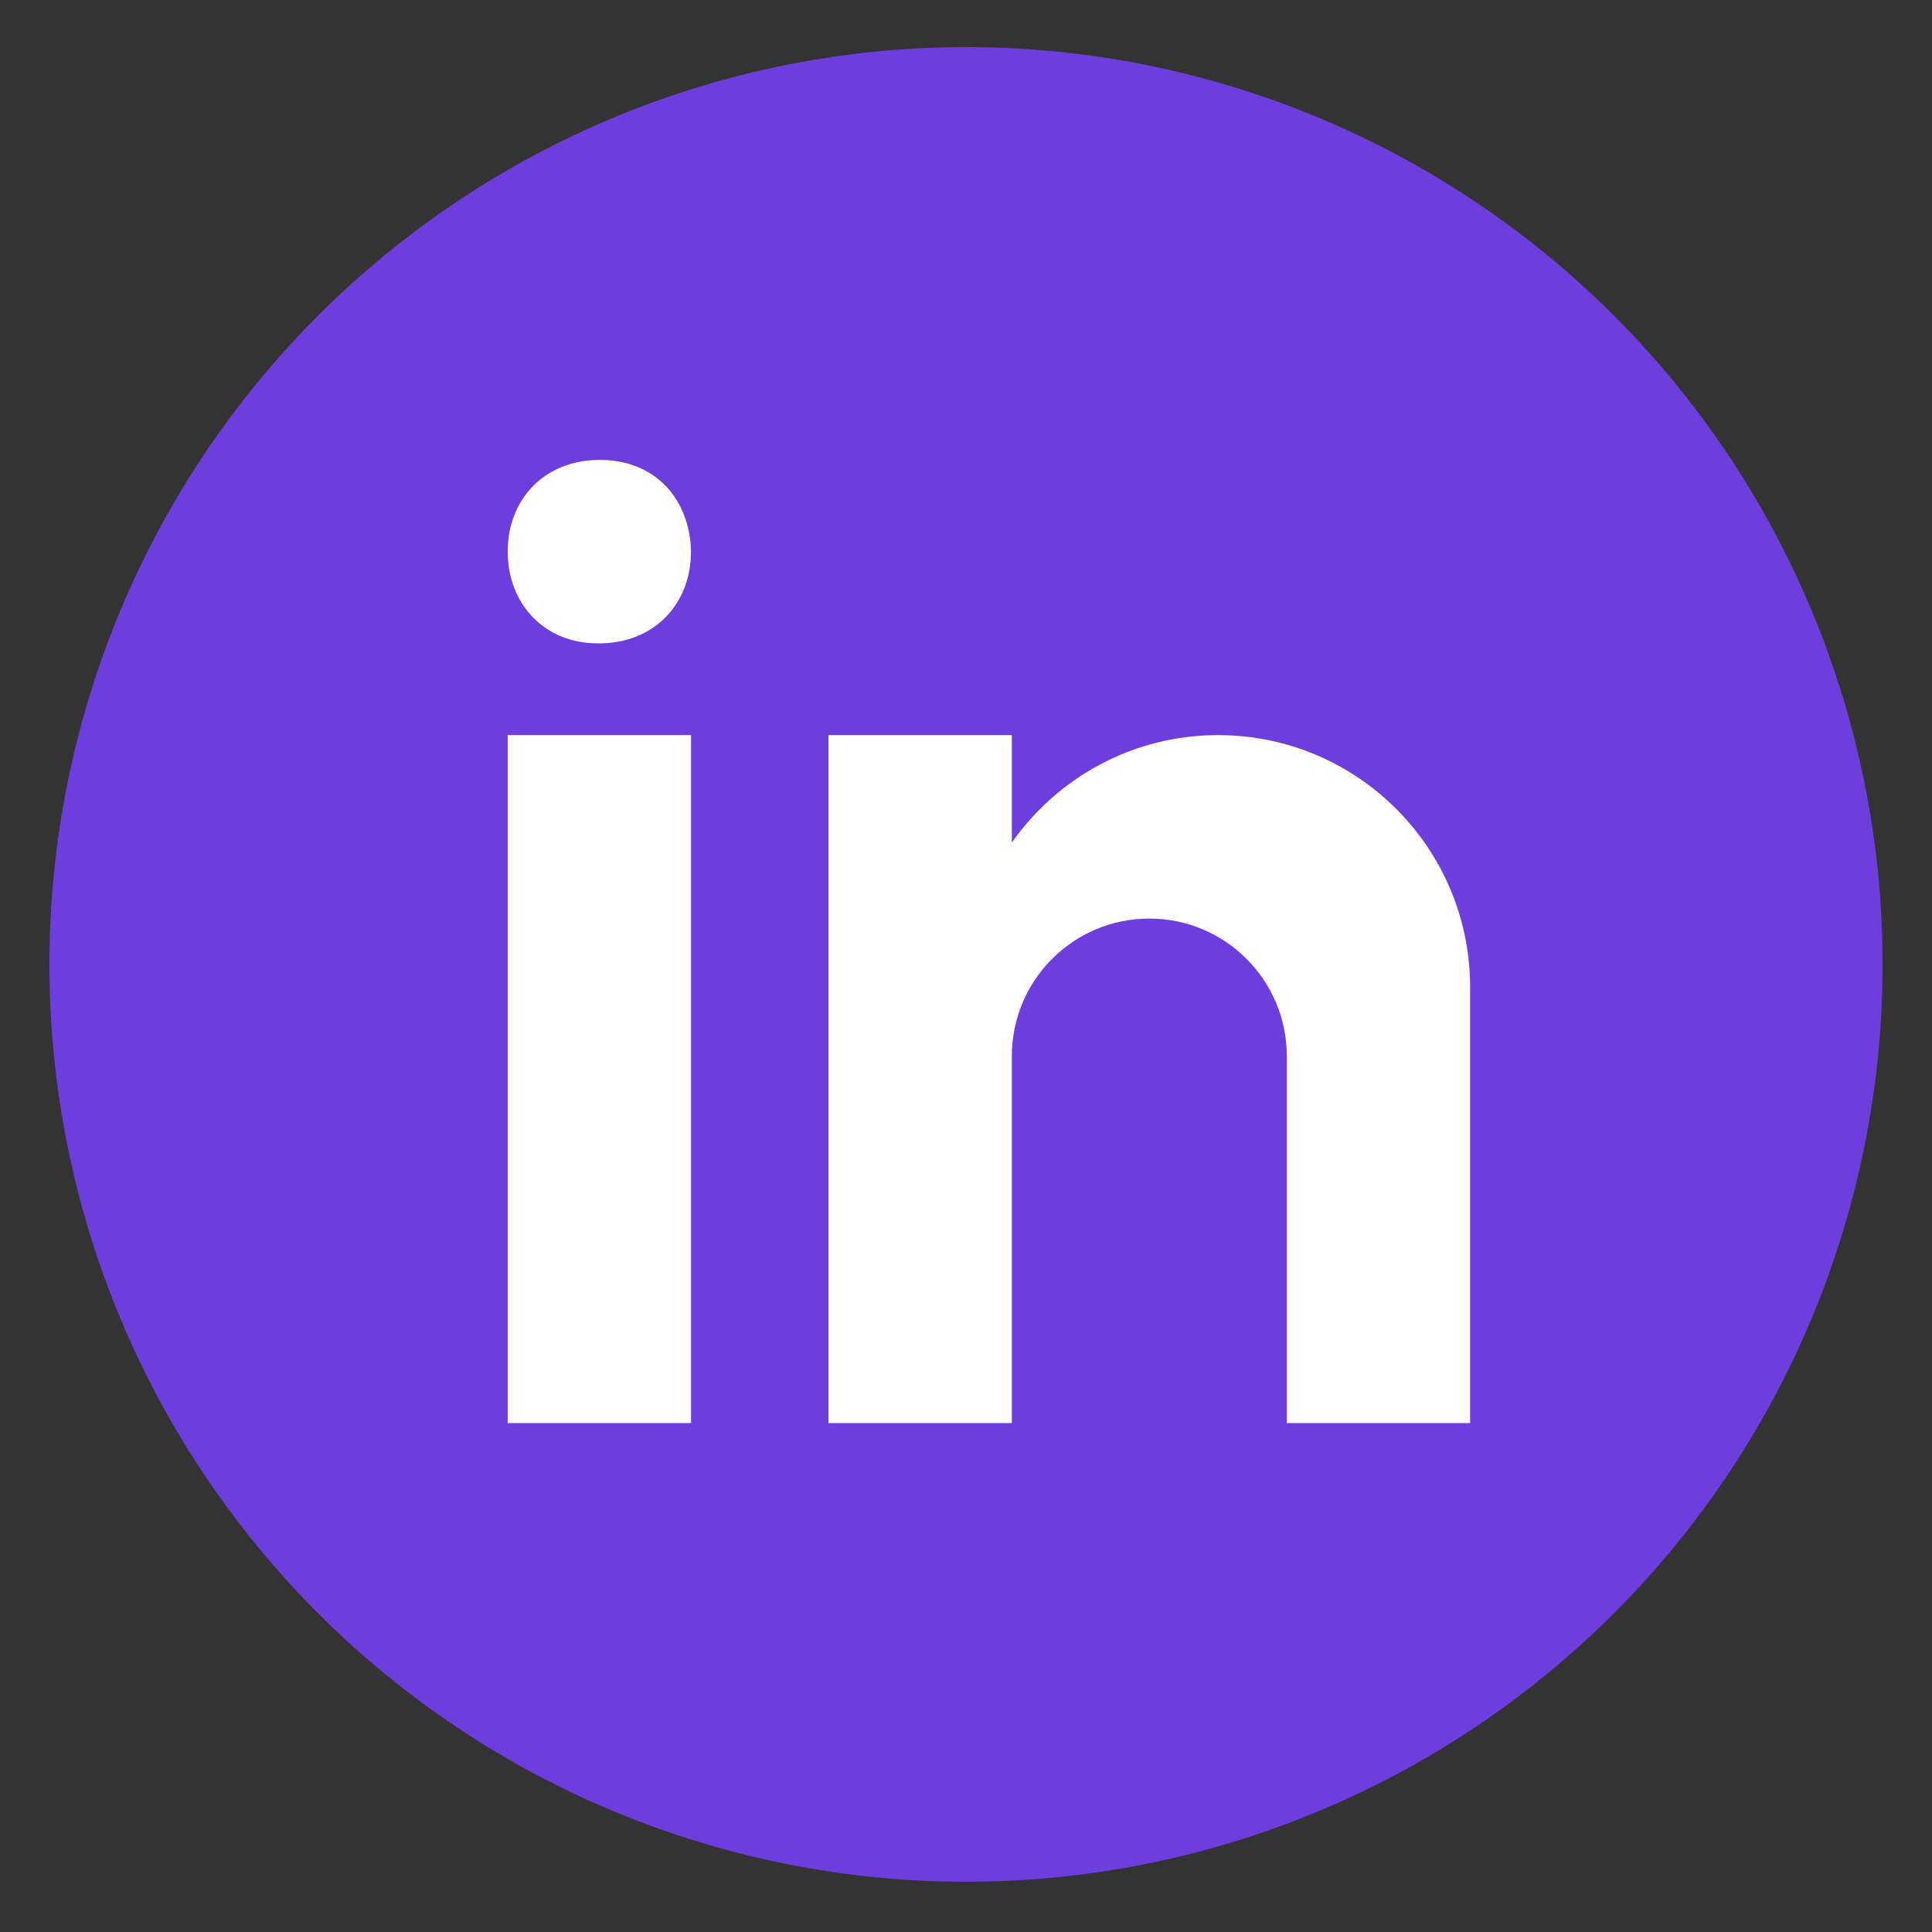 <?xml version="1.0" encoding="UTF-8"?>
<svg xmlns="http://www.w3.org/2000/svg" xmlns:xlink="http://www.w3.org/1999/xlink" width="375pt" height="375pt" viewBox="0 0 375 375" version="1.2">
<rect x="0" y="0" width="375" height="375" fill="#333333" stroke="none"/>
<defs>
<clipPath id="clip1">
  <path d="M 9 9.141 L 366 9.141 L 366 366 L 9 366 Z M 9 9.141 "/>
</clipPath>
</defs>
<g id="surface1">
<g clip-path="url(#clip1)" clip-rule="nonzero">
<path style=" stroke:none;fill-rule:nonzero;fill:rgb(42.749%,24.309%,86.67%);fill-opacity:1;" d="M 187.5 9.141 C 184.59 9.141 181.68 9.211 178.77 9.355 C 175.863 9.5 172.961 9.711 170.062 9.996 C 167.164 10.285 164.273 10.641 161.395 11.066 C 158.516 11.496 155.645 11.992 152.789 12.562 C 149.934 13.129 147.094 13.77 144.27 14.477 C 141.445 15.184 138.641 15.961 135.855 16.809 C 133.066 17.652 130.305 18.566 127.562 19.551 C 124.82 20.531 122.105 21.578 119.414 22.695 C 116.727 23.809 114.062 24.988 111.434 26.234 C 108.801 27.48 106.199 28.793 103.633 30.164 C 101.062 31.539 98.531 32.977 96.035 34.473 C 93.535 35.973 91.078 37.531 88.656 39.148 C 86.234 40.766 83.855 42.445 81.516 44.18 C 79.176 45.918 76.883 47.707 74.633 49.559 C 72.383 51.406 70.176 53.309 68.02 55.266 C 65.863 57.223 63.754 59.23 61.695 61.293 C 59.637 63.352 57.629 65.461 55.676 67.621 C 53.719 69.781 51.816 71.984 49.969 74.238 C 48.121 76.492 46.332 78.789 44.598 81.129 C 42.863 83.469 41.188 85.852 39.57 88.273 C 37.953 90.695 36.395 93.156 34.898 95.656 C 33.402 98.156 31.965 100.691 30.594 103.262 C 29.223 105.832 27.91 108.434 26.668 111.066 C 25.422 113.703 24.242 116.363 23.129 119.059 C 22.016 121.75 20.965 124.469 19.984 127.211 C 19.004 129.953 18.09 132.719 17.246 135.508 C 16.402 138.297 15.625 141.105 14.918 143.934 C 14.211 146.758 13.57 149.602 13.004 152.457 C 12.438 155.316 11.938 158.188 11.512 161.07 C 11.082 163.953 10.727 166.844 10.441 169.742 C 10.156 172.645 9.941 175.547 9.801 178.457 C 9.656 181.371 9.586 184.281 9.586 187.195 C 9.586 190.109 9.656 193.023 9.801 195.934 C 9.941 198.844 10.156 201.746 10.441 204.648 C 10.727 207.547 11.082 210.438 11.512 213.32 C 11.938 216.203 12.438 219.074 13.004 221.934 C 13.57 224.789 14.211 227.633 14.918 230.461 C 15.625 233.285 16.402 236.094 17.246 238.883 C 18.09 241.672 19.004 244.438 19.984 247.18 C 20.965 249.926 22.016 252.641 23.129 255.336 C 24.242 258.027 25.422 260.691 26.668 263.324 C 27.91 265.957 29.223 268.559 30.594 271.129 C 31.965 273.699 33.402 276.234 34.898 278.734 C 36.395 281.234 37.953 283.695 39.57 286.117 C 41.188 288.539 42.863 290.922 44.598 293.262 C 46.332 295.602 48.121 297.898 49.969 300.152 C 51.816 302.406 53.719 304.609 55.676 306.77 C 57.629 308.93 59.637 311.039 61.695 313.098 C 63.754 315.16 65.863 317.168 68.02 319.125 C 70.176 321.082 72.383 322.984 74.633 324.832 C 76.883 326.684 79.176 328.473 81.516 330.211 C 83.855 331.945 86.234 333.625 88.656 335.242 C 91.078 336.863 93.535 338.422 96.035 339.918 C 98.531 341.418 101.062 342.852 103.633 344.227 C 106.199 345.598 108.801 346.91 111.434 348.156 C 114.062 349.402 116.727 350.582 119.414 351.695 C 122.105 352.812 124.82 353.859 127.562 354.844 C 130.305 355.824 133.066 356.738 135.855 357.582 C 138.641 358.43 141.445 359.207 144.27 359.914 C 147.094 360.621 149.934 361.262 152.789 361.828 C 155.645 362.398 158.516 362.895 161.395 363.324 C 164.273 363.75 167.164 364.105 170.062 364.395 C 172.961 364.68 175.863 364.895 178.77 365.035 C 181.68 365.18 184.59 365.25 187.5 365.25 C 190.41 365.25 193.32 365.18 196.23 365.035 C 199.137 364.895 202.039 364.68 204.938 364.395 C 207.836 364.105 210.727 363.75 213.605 363.324 C 216.484 362.895 219.355 362.398 222.211 361.828 C 225.066 361.262 227.906 360.621 230.73 359.914 C 233.555 359.207 236.359 358.43 239.145 357.582 C 241.934 356.738 244.695 355.824 247.438 354.844 C 250.18 353.859 252.895 352.812 255.586 351.695 C 258.273 350.582 260.938 349.402 263.566 348.156 C 266.199 346.91 268.801 345.598 271.367 344.227 C 273.938 342.852 276.469 341.418 278.965 339.918 C 281.465 338.422 283.922 336.863 286.344 335.242 C 288.766 333.625 291.145 331.945 293.484 330.211 C 295.824 328.473 298.117 326.684 300.367 324.832 C 302.617 322.984 304.824 321.082 306.98 319.125 C 309.137 317.168 311.246 315.16 313.305 313.098 C 315.363 311.039 317.371 308.93 319.324 306.77 C 321.281 304.609 323.184 302.406 325.031 300.152 C 326.879 297.898 328.668 295.602 330.402 293.262 C 332.137 290.922 333.812 288.539 335.43 286.117 C 337.047 283.695 338.605 281.234 340.102 278.734 C 341.598 276.234 343.035 273.699 344.406 271.129 C 345.777 268.559 347.09 265.957 348.332 263.324 C 349.578 260.691 350.758 258.027 351.871 255.336 C 352.984 252.641 354.035 249.926 355.016 247.18 C 355.996 244.438 356.91 241.672 357.754 238.883 C 358.598 236.094 359.375 233.285 360.082 230.461 C 360.789 227.633 361.43 224.789 361.996 221.934 C 362.562 219.074 363.062 216.203 363.488 213.32 C 363.918 210.438 364.273 207.547 364.559 204.648 C 364.844 201.746 365.059 198.844 365.199 195.934 C 365.344 193.023 365.414 190.109 365.414 187.195 C 365.414 184.281 365.344 181.371 365.199 178.457 C 365.059 175.547 364.844 172.645 364.559 169.742 C 364.273 166.844 363.918 163.953 363.488 161.07 C 363.062 158.188 362.562 155.316 361.996 152.457 C 361.43 149.602 360.789 146.758 360.082 143.934 C 359.375 141.105 358.598 138.297 357.754 135.508 C 356.91 132.719 355.996 129.953 355.016 127.211 C 354.035 124.469 352.984 121.75 351.871 119.059 C 350.758 116.363 349.578 113.703 348.332 111.066 C 347.09 108.434 345.777 105.832 344.406 103.262 C 343.035 100.691 341.598 98.156 340.102 95.656 C 338.605 93.156 337.047 90.695 335.43 88.273 C 333.812 85.852 332.137 83.469 330.402 81.129 C 328.668 78.789 326.879 76.492 325.031 74.238 C 323.184 71.984 321.281 69.781 319.324 67.621 C 317.371 65.461 315.363 63.352 313.305 61.293 C 311.246 59.23 309.137 57.223 306.98 55.266 C 304.824 53.309 302.617 51.406 300.367 49.559 C 298.117 47.707 295.824 45.918 293.484 44.18 C 291.145 42.445 288.766 40.766 286.344 39.148 C 283.922 37.531 281.465 35.973 278.965 34.473 C 276.469 32.977 273.938 31.539 271.367 30.164 C 268.801 28.793 266.199 27.48 263.566 26.234 C 260.938 24.988 258.273 23.809 255.586 22.695 C 252.895 21.578 250.18 20.531 247.438 19.551 C 244.695 18.566 241.934 17.652 239.145 16.809 C 236.359 15.961 233.555 15.184 230.73 14.477 C 227.906 13.77 225.066 13.129 222.211 12.562 C 219.355 11.992 216.484 11.496 213.605 11.066 C 210.727 10.641 207.836 10.285 204.938 9.996 C 202.039 9.711 199.137 9.5 196.23 9.355 C 193.32 9.211 190.41 9.141 187.5 9.141 Z M 187.5 9.141 "/>
</g>
<path style=" stroke:none;fill-rule:nonzero;fill:rgb(100%,100%,100%);fill-opacity:1;" d="M 98.543 142.684 L 134.125 142.684 L 134.125 276.223 L 98.543 276.223 Z M 116.227 124.875 L 116.031 124.875 C 105.41 124.875 98.543 116.953 98.543 107.062 C 98.543 96.957 105.625 89.266 116.434 89.266 C 127.258 89.266 133.922 96.957 134.125 107.062 C 134.125 116.953 127.258 124.875 116.227 124.875 Z M 285.352 191.648 C 285.352 164.602 263.453 142.684 236.426 142.684 C 219.863 142.684 205.246 150.945 196.395 163.551 L 196.395 142.684 L 160.812 142.684 L 160.812 276.223 L 196.395 276.223 L 196.395 205 C 196.395 190.25 208.344 178.293 223.082 178.293 C 237.824 178.293 249.77 190.25 249.77 205 L 249.77 276.223 L 285.352 276.223 C 285.352 276.223 285.352 195.395 285.352 191.648 Z M 285.352 191.648 "/>
</g>
</svg>
